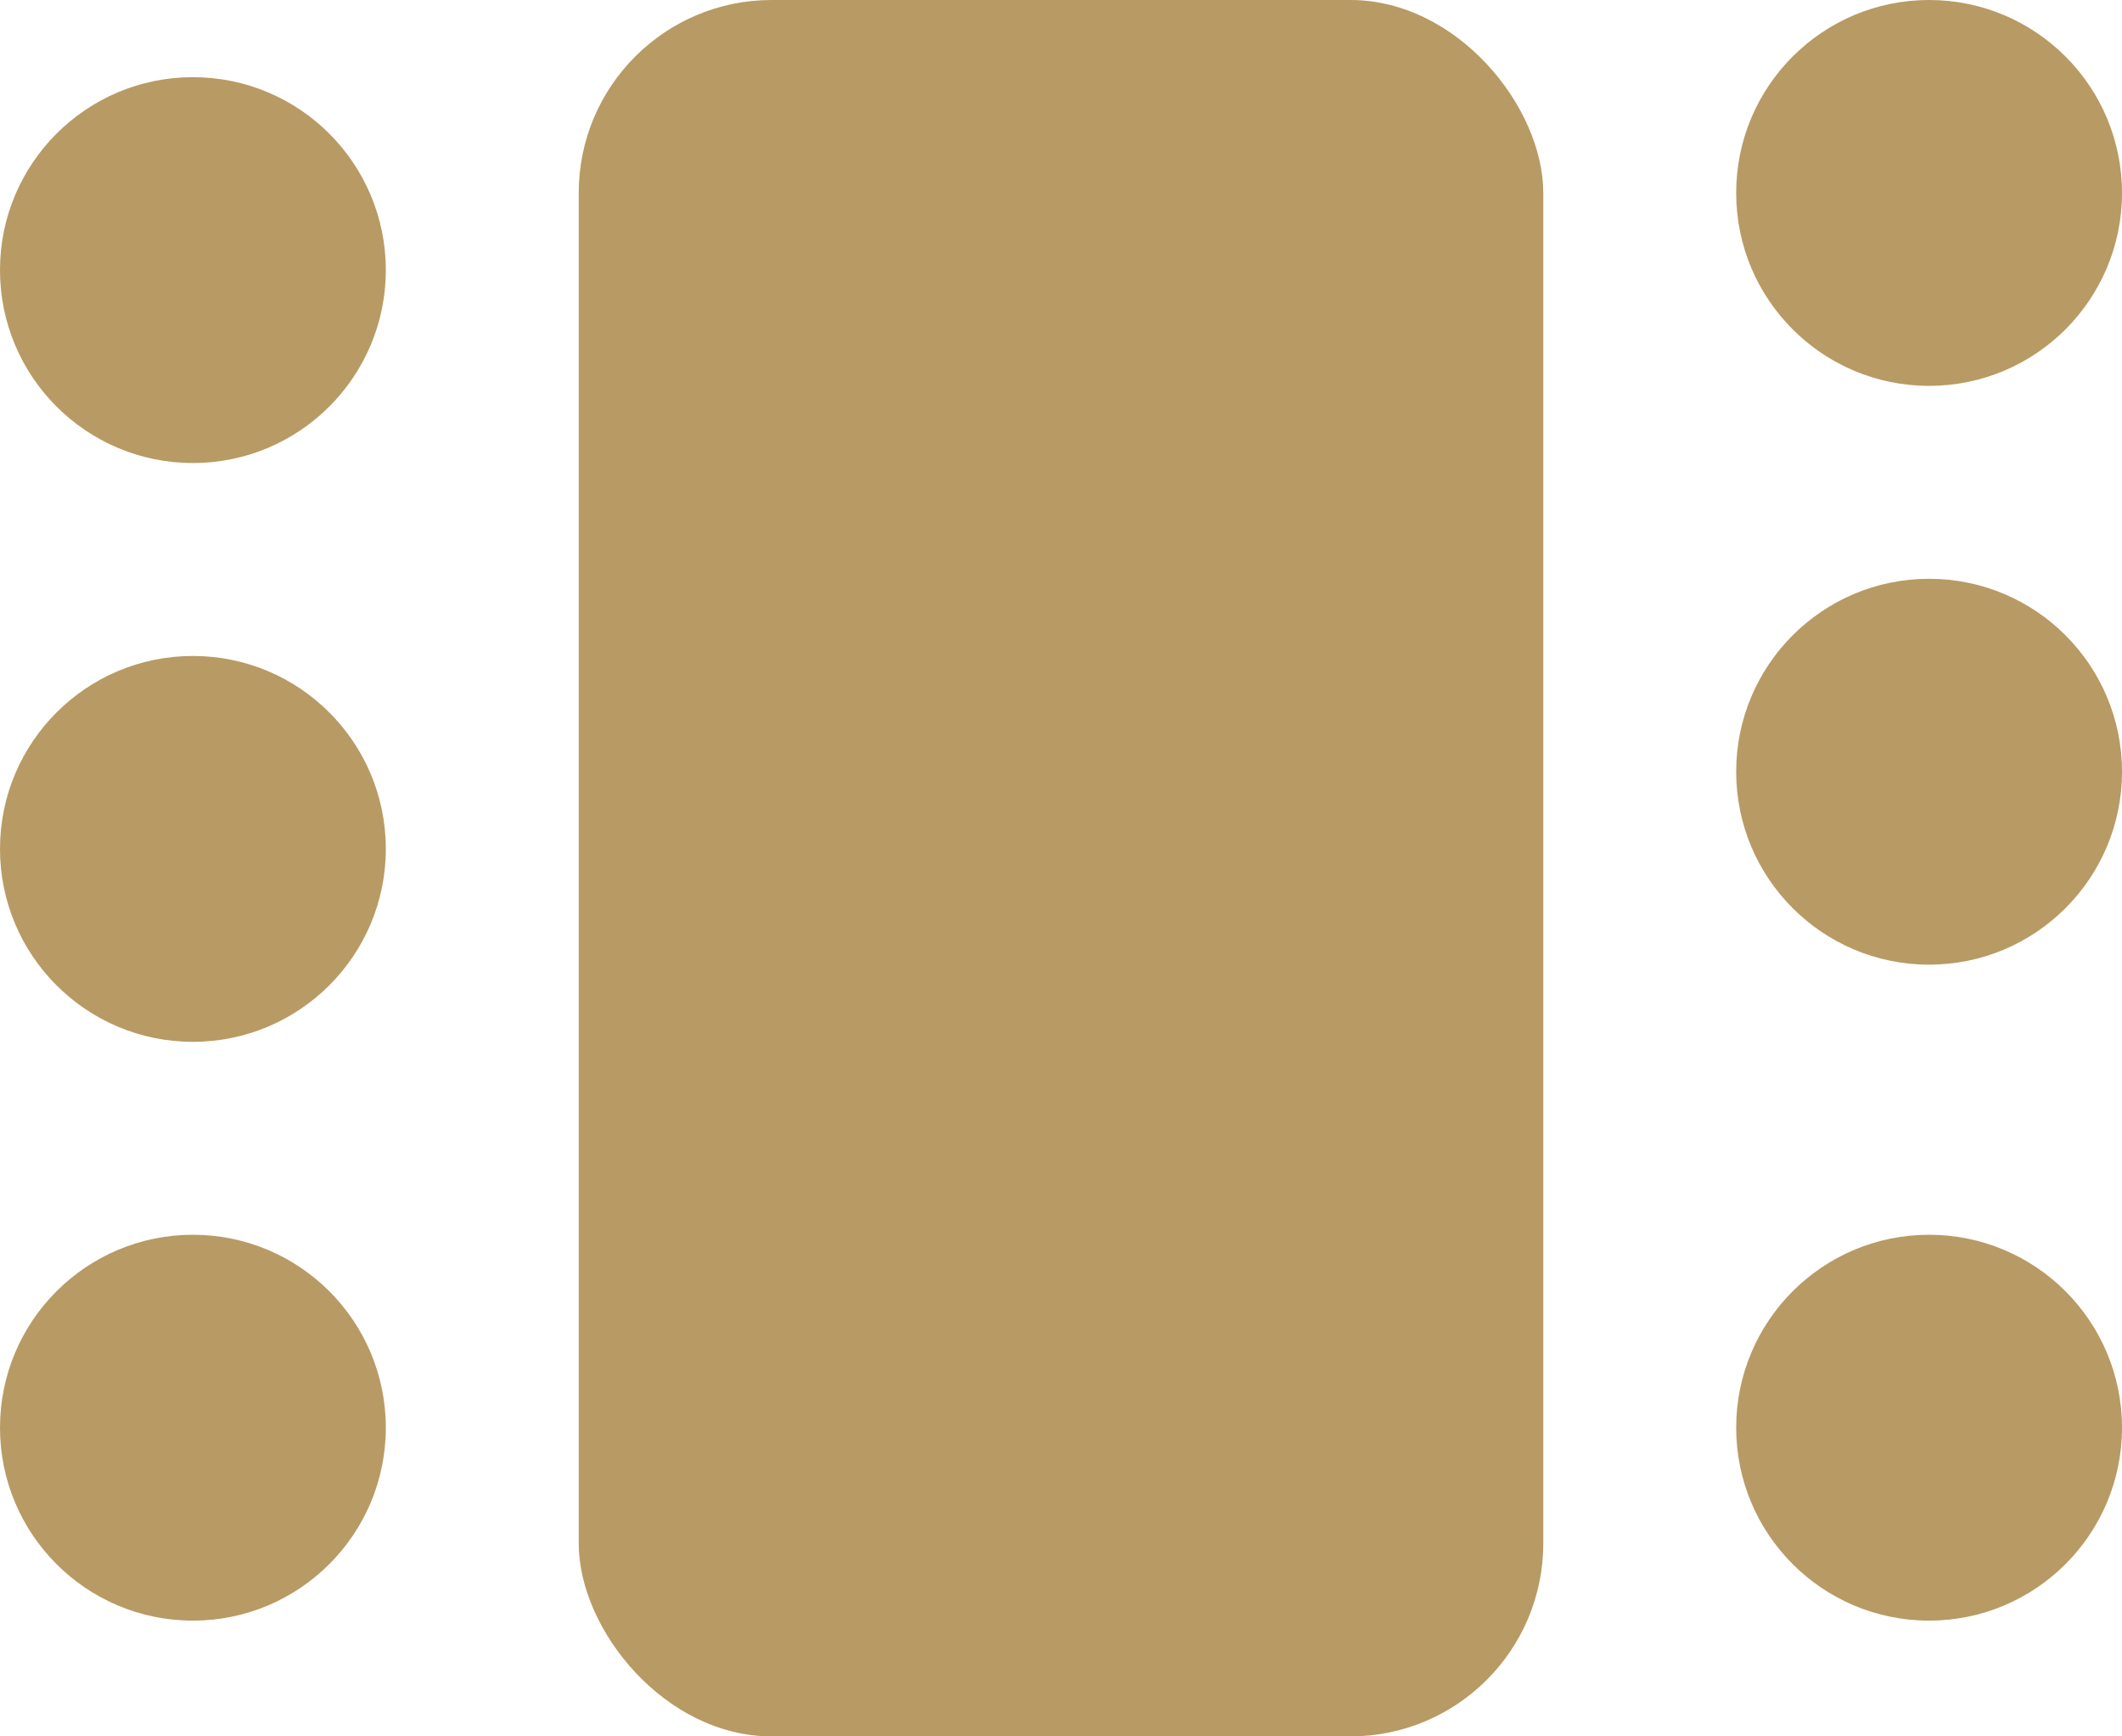 <?xml version="1.0" encoding="UTF-8"?>
<svg xmlns="http://www.w3.org/2000/svg" width="55" height="45" viewBox="0 0 55 45" fill="none">
  <circle cx="50" cy="5" r="5" fill="#B89A64"></circle>
  <circle cx="5" cy="7" r="5" fill="#B89A64"></circle>
  <circle cx="50" cy="20" r="5" fill="#B89A64"></circle>
  <circle cx="50" cy="37" r="5" fill="#B89A64"></circle>
  <circle cx="5" cy="22" r="5" fill="#B89A64"></circle>
  <circle cx="5" cy="37" r="5" fill="#B89A64"></circle>
  <rect x="15" width="25" height="45" rx="5" fill="#B89A64"></rect>
</svg>
